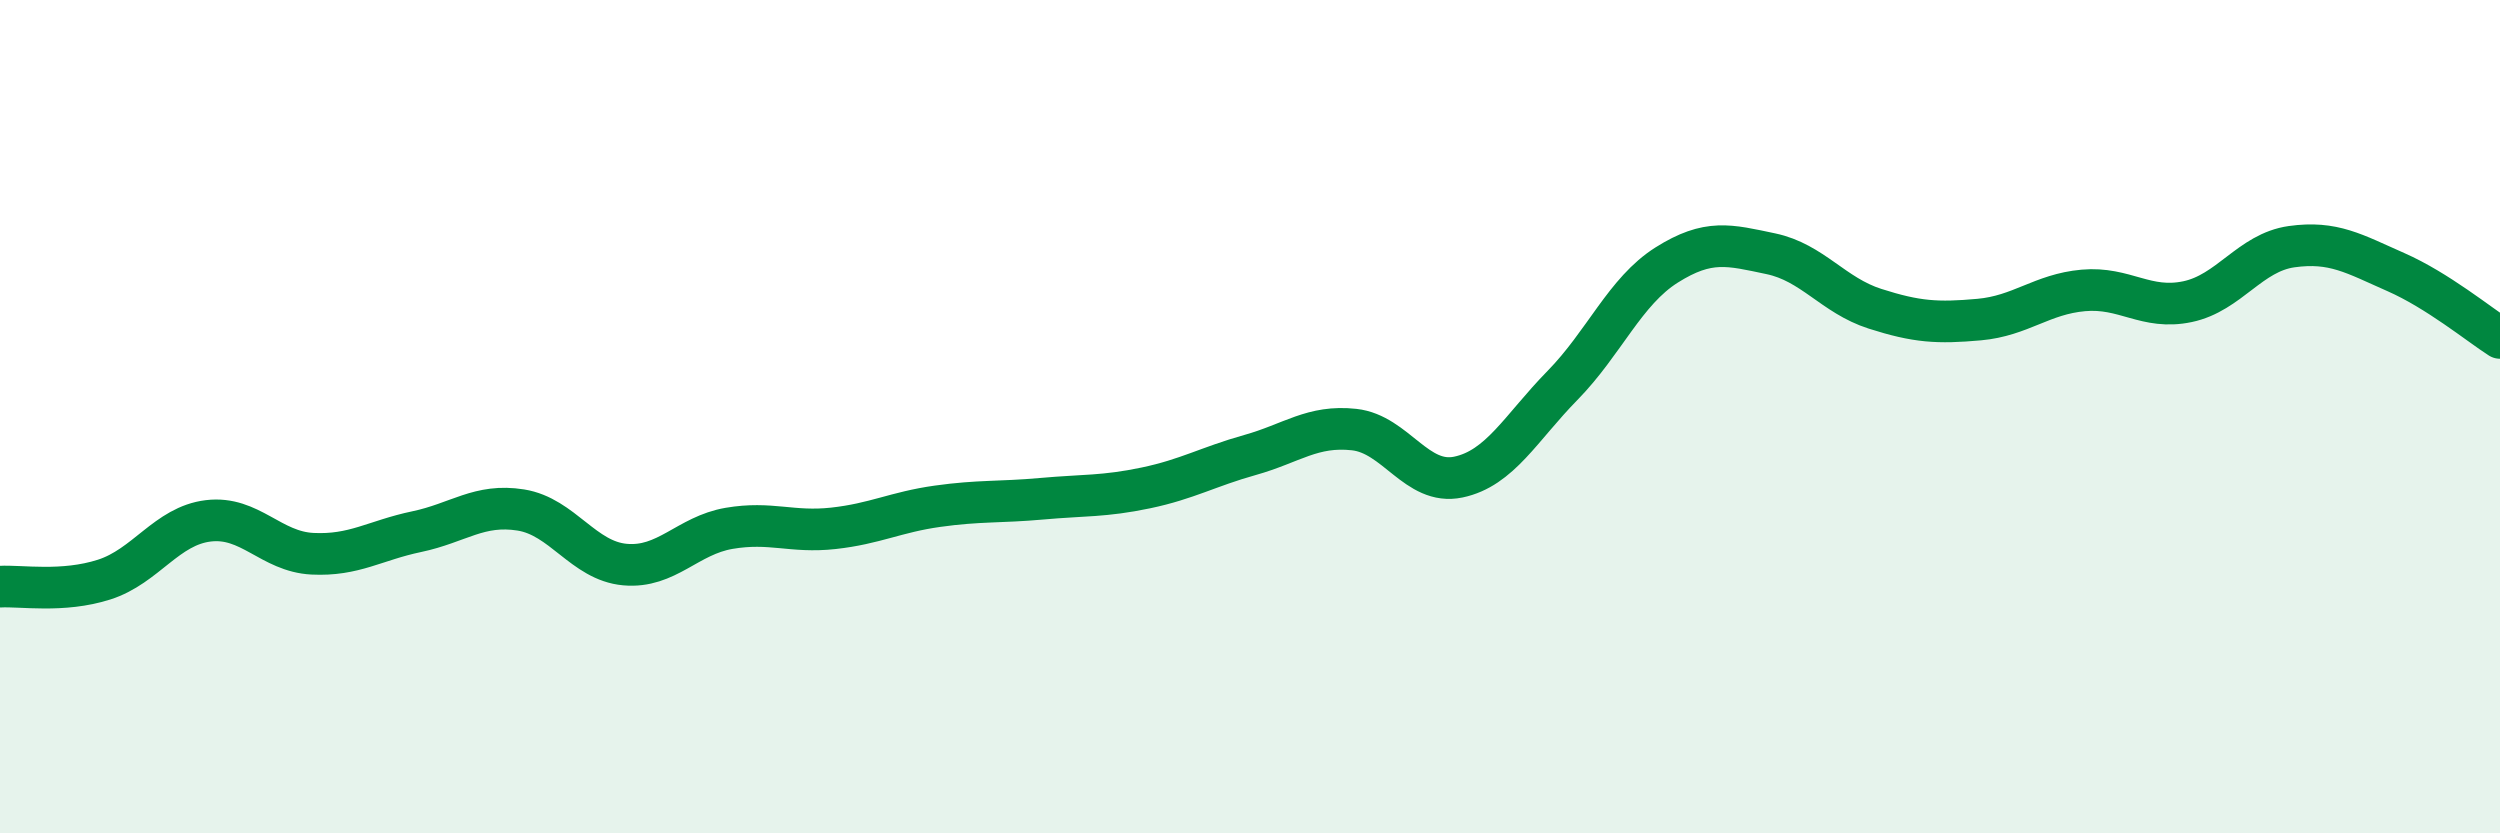 
    <svg width="60" height="20" viewBox="0 0 60 20" xmlns="http://www.w3.org/2000/svg">
      <path
        d="M 0,14.08 C 0.5,14.05 1.5,14.23 2.5,13.91 C 3.5,13.59 4,12.62 5,12.5 C 6,12.38 6.5,13.24 7.5,13.29 C 8.5,13.34 9,12.97 10,12.76 C 11,12.55 11.5,12.08 12.5,12.24 C 13.5,12.4 14,13.46 15,13.55 C 16,13.64 16.5,12.85 17.5,12.68 C 18.5,12.51 19,12.79 20,12.68 C 21,12.57 21.5,12.29 22.5,12.15 C 23.5,12.01 24,12.06 25,11.97 C 26,11.88 26.5,11.92 27.5,11.71 C 28.5,11.5 29,11.2 30,10.92 C 31,10.64 31.5,10.2 32.5,10.31 C 33.5,10.42 34,11.66 35,11.45 C 36,11.24 36.5,10.27 37.5,9.25 C 38.5,8.23 39,6.99 40,6.36 C 41,5.73 41.5,5.88 42.5,6.09 C 43.5,6.3 44,7.09 45,7.41 C 46,7.73 46.5,7.76 47.5,7.67 C 48.5,7.58 49,7.06 50,6.97 C 51,6.88 51.5,7.45 52.5,7.24 C 53.5,7.03 54,6.06 55,5.92 C 56,5.78 56.5,6.09 57.5,6.53 C 58.5,6.97 59.5,7.79 60,8.11L60 20L0 20Z"
        fill="#008740"
        opacity="0.1"
        stroke-linecap="round"
        stroke-linejoin="round"
      />
      <path
        d="M 0,14.08 C 0.5,14.05 1.5,14.23 2.5,13.91 C 3.5,13.59 4,12.62 5,12.5 C 6,12.38 6.5,13.24 7.5,13.29 C 8.5,13.34 9,12.97 10,12.76 C 11,12.55 11.5,12.08 12.5,12.24 C 13.5,12.4 14,13.46 15,13.55 C 16,13.64 16.5,12.85 17.5,12.68 C 18.5,12.51 19,12.79 20,12.68 C 21,12.57 21.5,12.29 22.5,12.15 C 23.5,12.01 24,12.06 25,11.97 C 26,11.88 26.5,11.92 27.5,11.71 C 28.5,11.5 29,11.2 30,10.92 C 31,10.64 31.5,10.2 32.5,10.31 C 33.5,10.42 34,11.66 35,11.45 C 36,11.24 36.5,10.27 37.5,9.25 C 38.5,8.23 39,6.99 40,6.36 C 41,5.73 41.5,5.88 42.5,6.09 C 43.5,6.3 44,7.09 45,7.41 C 46,7.73 46.5,7.76 47.5,7.67 C 48.5,7.58 49,7.06 50,6.97 C 51,6.88 51.5,7.45 52.5,7.24 C 53.5,7.03 54,6.06 55,5.92 C 56,5.78 56.5,6.09 57.5,6.53 C 58.5,6.97 59.5,7.79 60,8.11"
        stroke="#008740"
        stroke-width="1"
        fill="none"
        stroke-linecap="round"
        stroke-linejoin="round"
      />
    </svg>
  